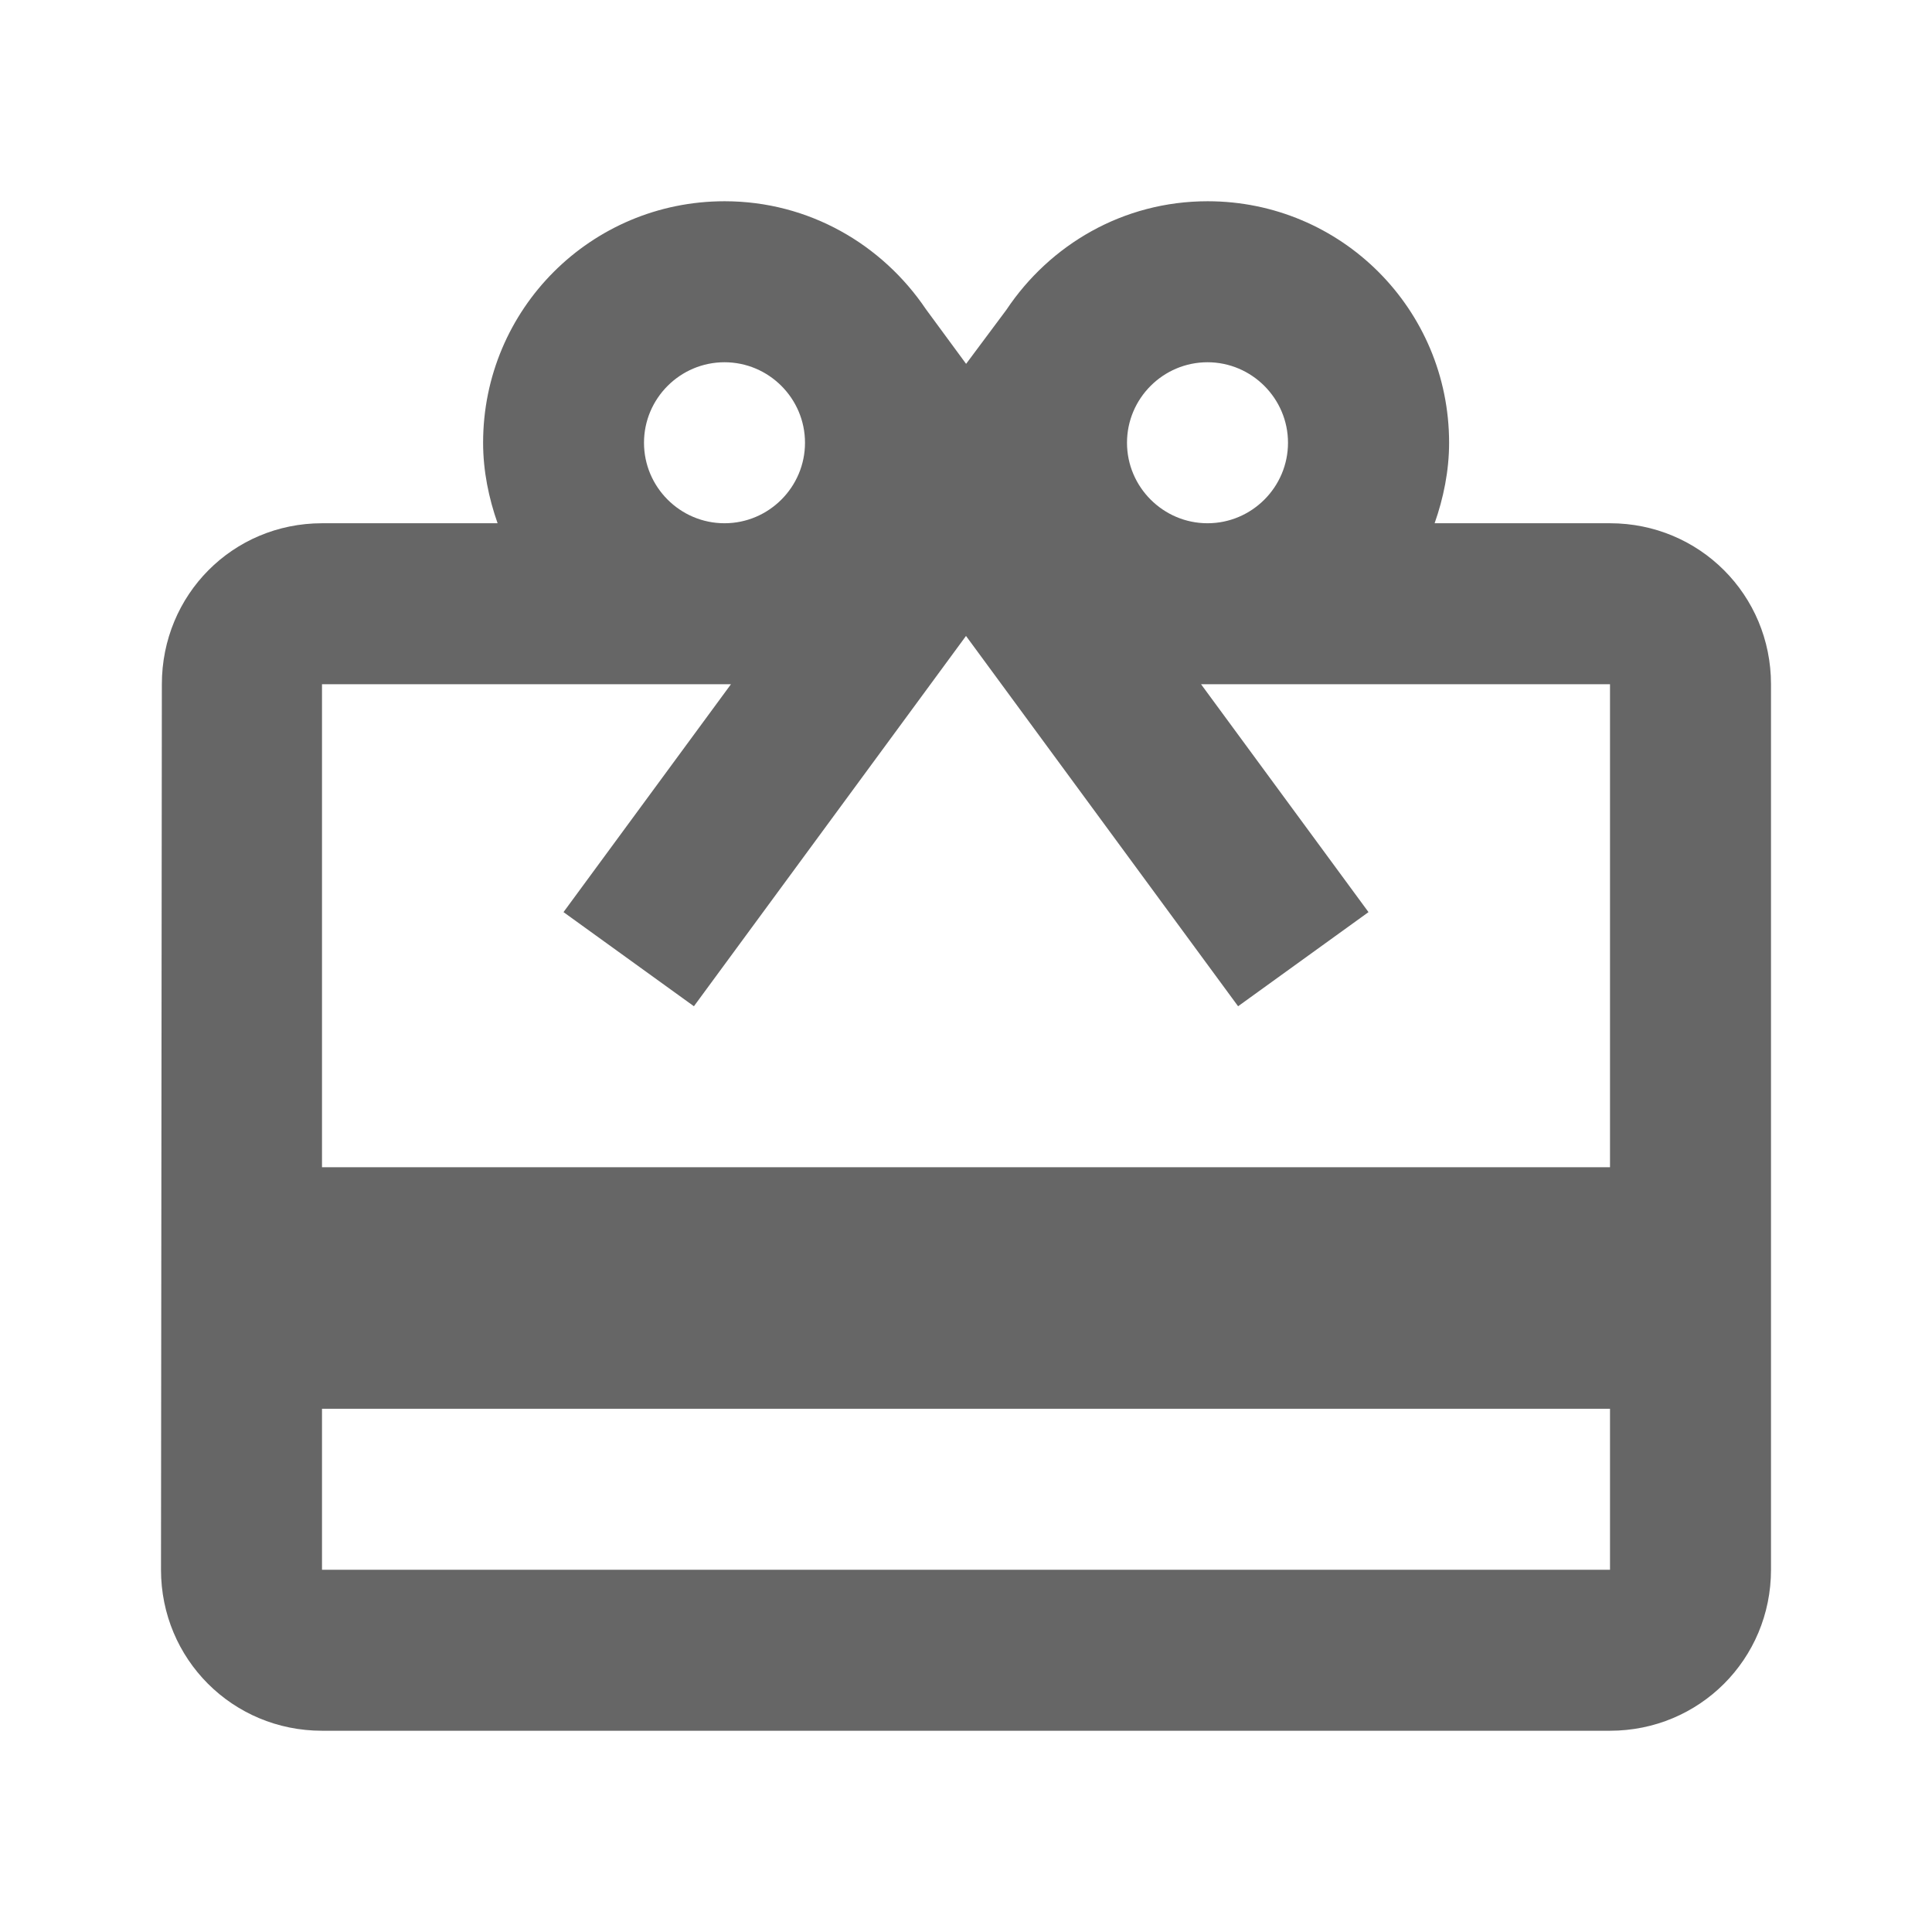 <!-- Generated by IcoMoon.io -->
<svg version="1.1" xmlns="http://www.w3.org/2000/svg" width="18" height="18" viewBox="0 0 18 18">
<title>redeem-outlined</title>
<path opacity="0.6" fill="#000" d="M15 4.875c0.833 0 1.5 0.667 1.5 1.5v8.25c0 0.833-0.667 1.5-1.5 1.5h-12c-0.833 0-1.5-0.667-1.5-1.5l0.008-8.25c0-0.833 0.66-1.5 1.493-1.5h1.635c-0.082-0.233-0.135-0.487-0.135-0.75 0-1.245 1.005-2.25 2.25-2.25 0.788 0 1.47 0.405 1.875 1.005l0.375 0.51 0.375-0.503c0.405-0.607 1.088-1.012 1.875-1.012 1.245 0 2.25 1.005 2.25 2.25 0 0.262-0.053 0.518-0.135 0.75h1.635zM11.25 3.375c-0.413 0-0.75 0.337-0.75 0.75s0.338 0.75 0.75 0.75c0.413 0 0.75-0.337 0.75-0.75s-0.338-0.75-0.75-0.75zM7.5 4.125c0-0.413-0.337-0.75-0.75-0.75s-0.75 0.337-0.75 0.75c0 0.413 0.337 0.75 0.75 0.75s0.75-0.337 0.75-0.75zM3 14.625h12v-1.5h-12v1.5zM3 6.375v4.5h12v-4.5h-3.81l1.56 2.123-1.215 0.877-2.535-3.45-2.535 3.45-1.215-0.877 1.56-2.123h-3.81z"></path>
</svg>
